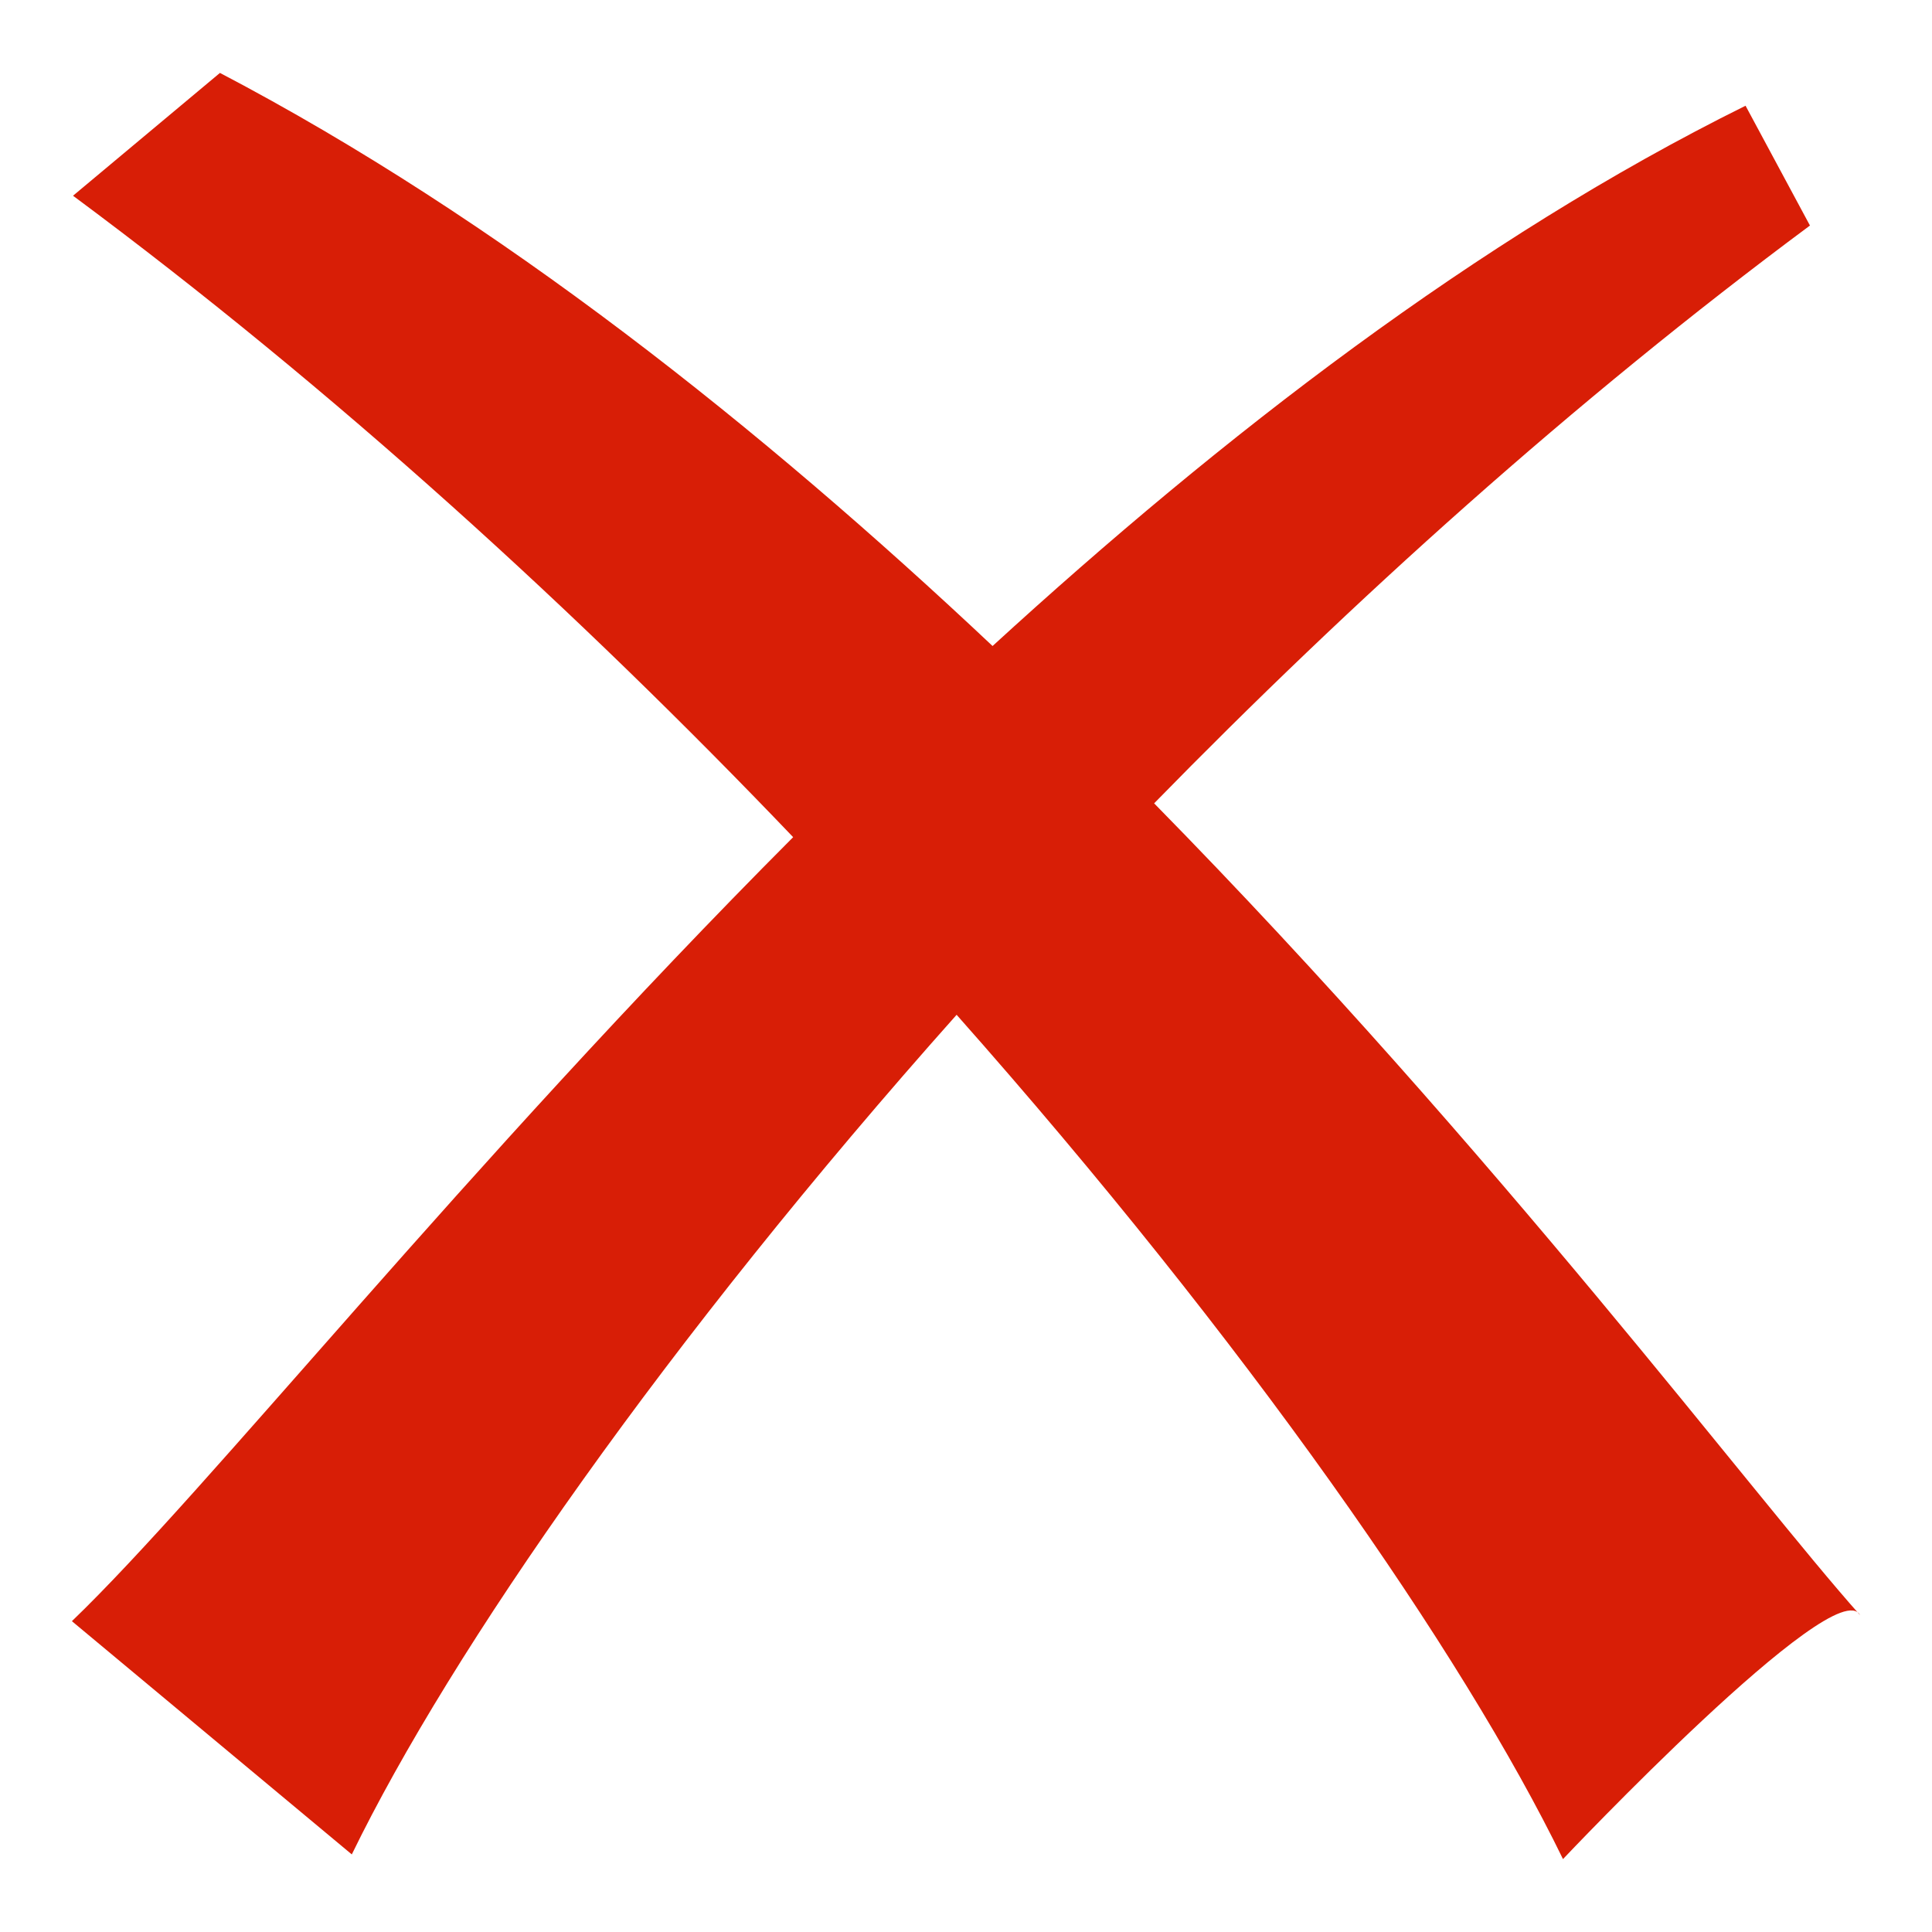 <svg t="1716987085767" class="icon" viewBox="0 0 1024 1024" version="1.1"
  xmlns="http://www.w3.org/2000/svg" p-id="25745" xmlns:xlink="http://www.w3.org/1999/xlink"
  width="20" height="20">
  <path
    d="M116.579 38.643L38.704 103.744c138.821 102.96 268.247 221.314 381.685 339.968C246.294 618.401 109.95 790.196 38.108 859.253l148.356 123.627c52.614-108.176 167.234-272.867 320.563-445.016 153.507 173.211 268.368 338.432 321.39 447.492 0 0 144.568-152.966 157.474-129.297-55.806-62.49-191.378-244.165-374.18-430.274 104.684-107.113 222.153-213.101 347.603-306.247L925.177 56.038C782.854 126.519 647.693 231.091 526.078 342.398 403.349 226.827 264.461 116.164 116.579 38.643L116.579 38.643zM116.579 38.643"
    fill="#d81e06" p-id="25746"></path>
</svg>